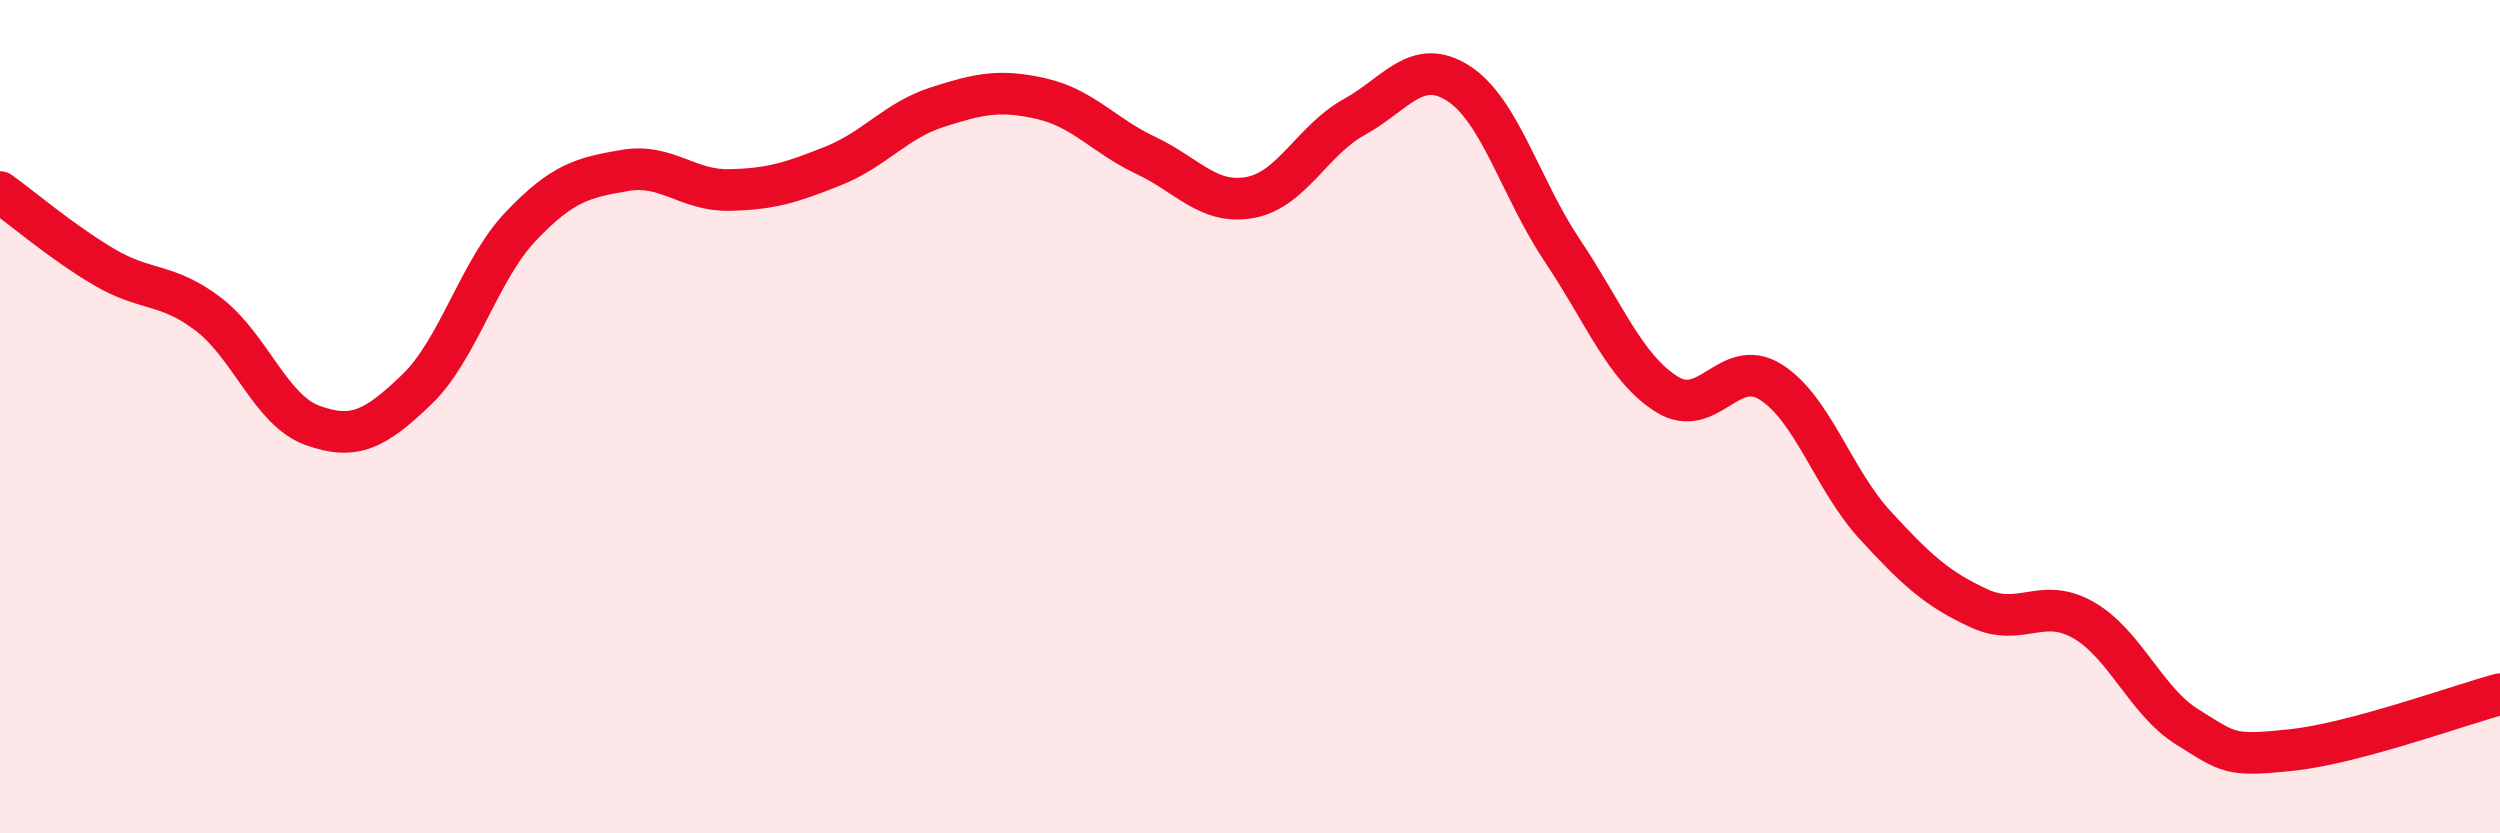 
    <svg width="60" height="20" viewBox="0 0 60 20" xmlns="http://www.w3.org/2000/svg">
      <path
        d="M 0,4.61 C 0.5,4.97 1.5,5.82 2.5,6.41 C 3.5,7 4,6.78 5,7.54 C 6,8.3 6.5,9.85 7.5,10.21 C 8.5,10.57 9,10.31 10,9.35 C 11,8.39 11.5,6.48 12.5,5.43 C 13.5,4.38 14,4.26 15,4.09 C 16,3.92 16.5,4.58 17.5,4.56 C 18.5,4.54 19,4.38 20,3.98 C 21,3.58 21.5,2.89 22.5,2.57 C 23.5,2.25 24,2.14 25,2.37 C 26,2.6 26.5,3.26 27.5,3.73 C 28.5,4.2 29,4.92 30,4.74 C 31,4.56 31.5,3.36 32.5,2.81 C 33.5,2.26 34,1.36 35,2 C 36,2.64 36.5,4.53 37.5,6.02 C 38.5,7.51 39,8.83 40,9.46 C 41,10.09 41.5,8.54 42.5,9.17 C 43.5,9.8 44,11.51 45,12.6 C 46,13.69 46.5,14.14 47.5,14.6 C 48.5,15.06 49,14.31 50,14.88 C 51,15.45 51.5,16.83 52.5,17.45 C 53.5,18.07 53.5,18.16 55,18 C 56.5,17.84 59,16.93 60,16.66L60 20L0 20Z"
        fill="#EB0A25"
        opacity="0.1"
        stroke-linecap="round"
        stroke-linejoin="round"
      />
      <path
        d="M 0,4.61 C 0.5,4.97 1.5,5.82 2.5,6.41 C 3.5,7 4,6.78 5,7.54 C 6,8.3 6.5,9.85 7.5,10.21 C 8.5,10.57 9,10.31 10,9.35 C 11,8.39 11.5,6.48 12.5,5.43 C 13.5,4.38 14,4.26 15,4.09 C 16,3.92 16.5,4.58 17.5,4.56 C 18.5,4.54 19,4.38 20,3.98 C 21,3.58 21.5,2.89 22.5,2.57 C 23.5,2.25 24,2.14 25,2.37 C 26,2.6 26.5,3.26 27.5,3.73 C 28.5,4.2 29,4.92 30,4.74 C 31,4.56 31.5,3.36 32.5,2.81 C 33.5,2.26 34,1.36 35,2 C 36,2.64 36.5,4.53 37.5,6.02 C 38.5,7.51 39,8.83 40,9.46 C 41,10.09 41.5,8.54 42.5,9.17 C 43.5,9.8 44,11.51 45,12.6 C 46,13.69 46.5,14.14 47.5,14.6 C 48.5,15.06 49,14.31 50,14.88 C 51,15.45 51.5,16.83 52.5,17.45 C 53.5,18.07 53.5,18.16 55,18 C 56.5,17.84 59,16.93 60,16.66"
        stroke="#EB0A25"
        stroke-width="1"
        fill="none"
        stroke-linecap="round"
        stroke-linejoin="round"
      />
    </svg>
  